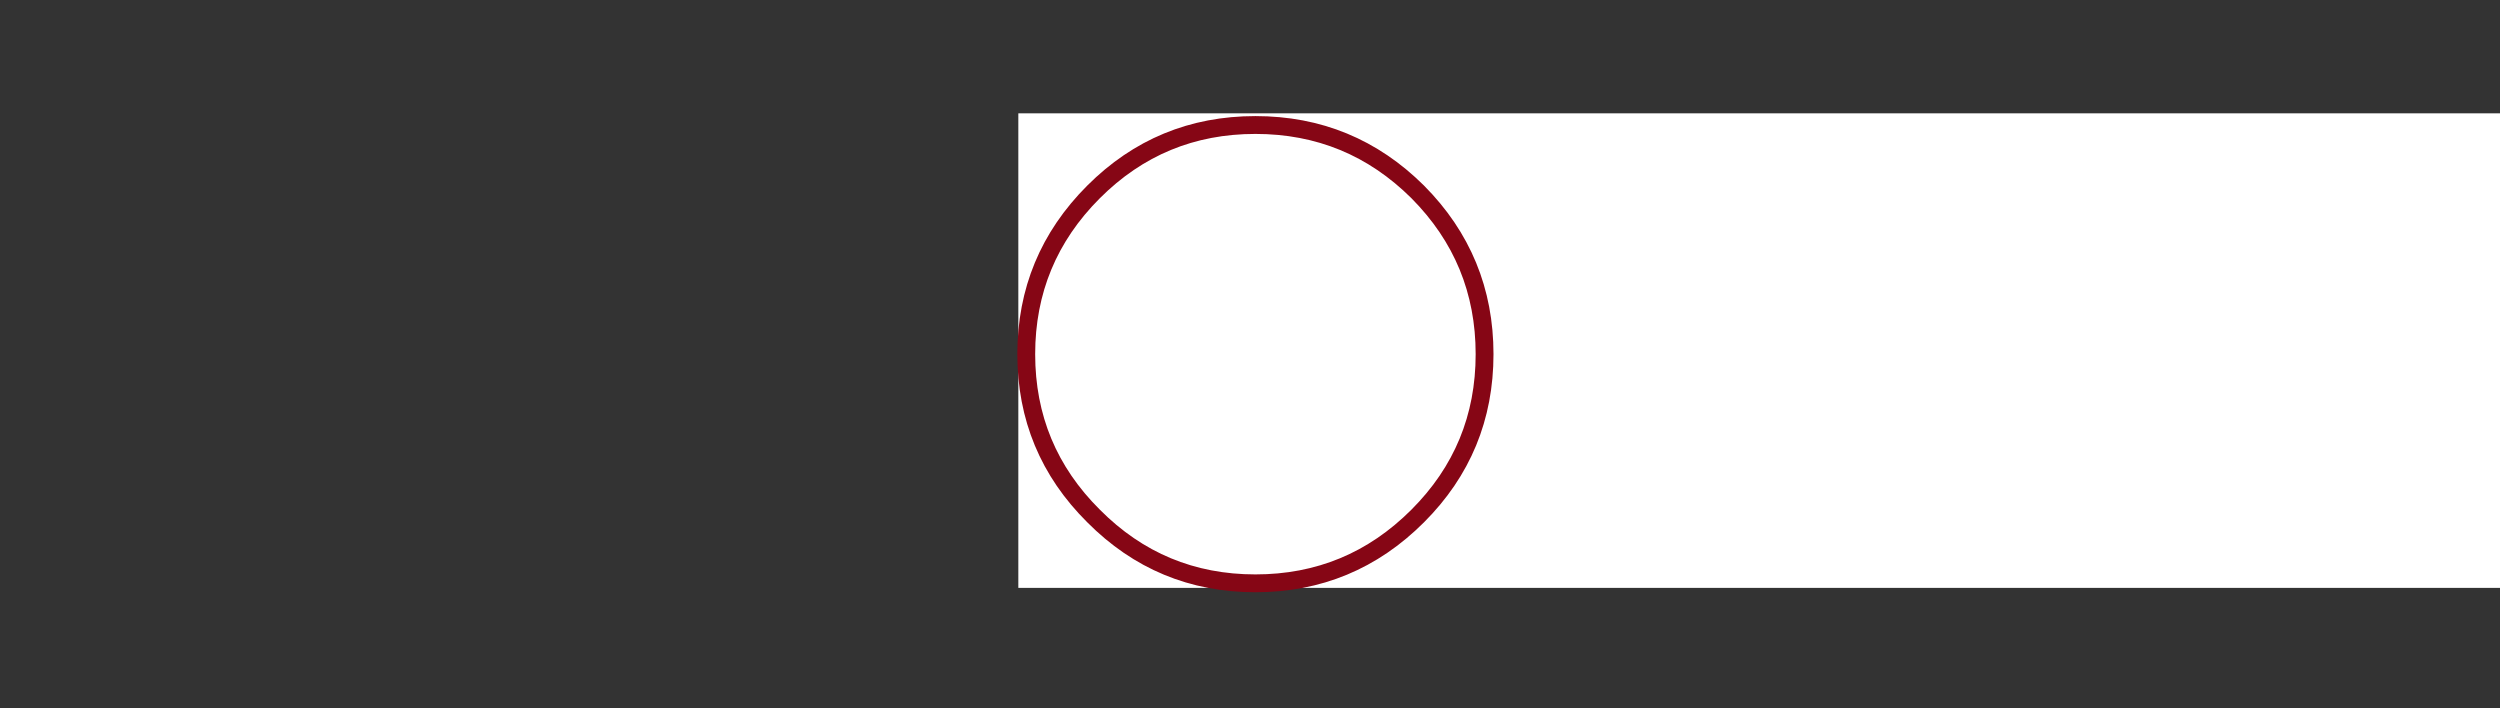 <?xml version="1.0" encoding="utf-8"?><svg id="timeline01b-as3" image-rendering="auto" baseProfile="basic" version="1.1" x="0px" y="0px" width="300" height="85" xmlns="http://www.w3.org/2000/svg" xmlns:xlink="http://www.w3.org/1999/xlink"><rect width="100%" height="100%" fill="#333333" stroke="none"/><g id="Scene-1" overflow="visible"><g id="FlashAICB_Layer-1_.__3CClip-Group.__3E" transform="matrix(.642 0 0 .642 122.2 13.6)"><g mask="url(#mask_)" id="Layer4_0_FILL"><path id="Layer3_0_1_STROKES" stroke="#808080" stroke-width="3" stroke-linejoin="miter" stroke-linecap="butt" stroke-miterlimit="10" fill="none" d="M46.45 44.35L1249.05 44.35"/><path fill="#AD1235" stroke="none" d="M55.75 35.05Q51.9 31.2 46.45 31.2 41 31.2 37.15 35.05 33.3 38.9 33.3 44.35 33.3 49.8 37.15 53.7 41 57.55 46.45 57.55 51.9 57.55 55.75 53.7 59.6 49.8 59.6 44.35 59.6 38.9 55.75 35.05Z"/><path fill="#FFF" stroke="none" d="M74.6 14.05Q62.05 1.5 44.3 1.5 26.55 1.5 13.95 14.05 1.4 26.6 1.4 44.35 1.4 62.1 13.95 74.65 26.5 87.2 44.3 87.2 62.05 87.2 74.6 74.65 87.15 62.1 87.15 44.35 87.15 26.6 74.6 14.05Z"/><path id="Layer6_0_1_STROKES" stroke="#860615" stroke-width="3" stroke-linejoin="miter" stroke-linecap="butt" stroke-miterlimit="10" fill="none" d="M44.3 87.2Q26.5 87.2 13.95 74.65 1.4 62.1 1.4 44.35 1.4 26.6 13.95 14.05 26.55 1.5 44.3 1.5 62.05 1.5 74.6 14.05 87.15 26.6 87.15 44.35 87.15 62.1 74.6 74.65 62.05 87.2 44.3 87.2Z"/><path fill="#AD1235" stroke="none" d="M62.95 25.7Q55.2 18 44.3 18 33.35 18 25.65 25.7 17.9 33.45 17.9 44.35 17.9 55.3 25.65 63.05 33.35 70.75 44.3 70.75 55.2 70.75 62.95 63.05 70.65 55.3 70.65 44.35 70.65 33.45 62.95 25.7Z"/></g><mask id="mask_"><g><g><g id="Layer2_0_FILL"><path fill="#FFF" stroke="none" d="M1249.05 88.7L1249.05 0 0 0 0 88.7 1249.05 88.7Z" fill-opacity="1"/></g></g></g></mask></g><g><g id="circle" transform="matrix(1.07 0 0 1.07 150.65 42.5)"><animateTransform attributeName="transform" additive="replace" type="translate" repeatCount="indefinite" dur="1.333s" keyTimes="0;.7;1" values="150.707,42.504;150.196,43.096;150.196,43.096"/><animateTransform attributeName="transform" additive="sum" type="scale" repeatCount="indefinite" dur="1.333s" keyTimes="0;.7;1" values="1.07,1.07;1.459,1.459;1.459,1.459"/><animateTransform attributeName="transform" additive="sum" type="translate" repeatCount="indefinite" dur="1.333s" keyTimes="0;.7;1" values="-.1,-.05;-.1,-.1;-.1,-.1"/><animate attributeName="opacity" repeatCount="indefinite" dur="1.333s" keyTimes="0;.7;1" values="1;0;0"/><path id="Layer1_0_1_STROKES" stroke="#860615" stroke-width="2" stroke-linejoin="miter" stroke-linecap="butt" stroke-miterlimit="10" fill="none" d="M0 25.7Q-10.65 25.7 -18.15 18.15 -25.7 10.65 -25.7 0 -25.7 -10.65 -18.15 -18.2 -10.65 -25.7 0 -25.7 10.65 -25.7 18.2 -18.2 25.7 -10.65 25.7 0 25.7 10.65 18.2 18.15 10.65 25.7 0 25.7Z"/></g><animate attributeName="display" repeatCount="indefinite" dur="1.333s" keyTimes="0;.75;1" values="inline;none;none"/></g></g></svg>